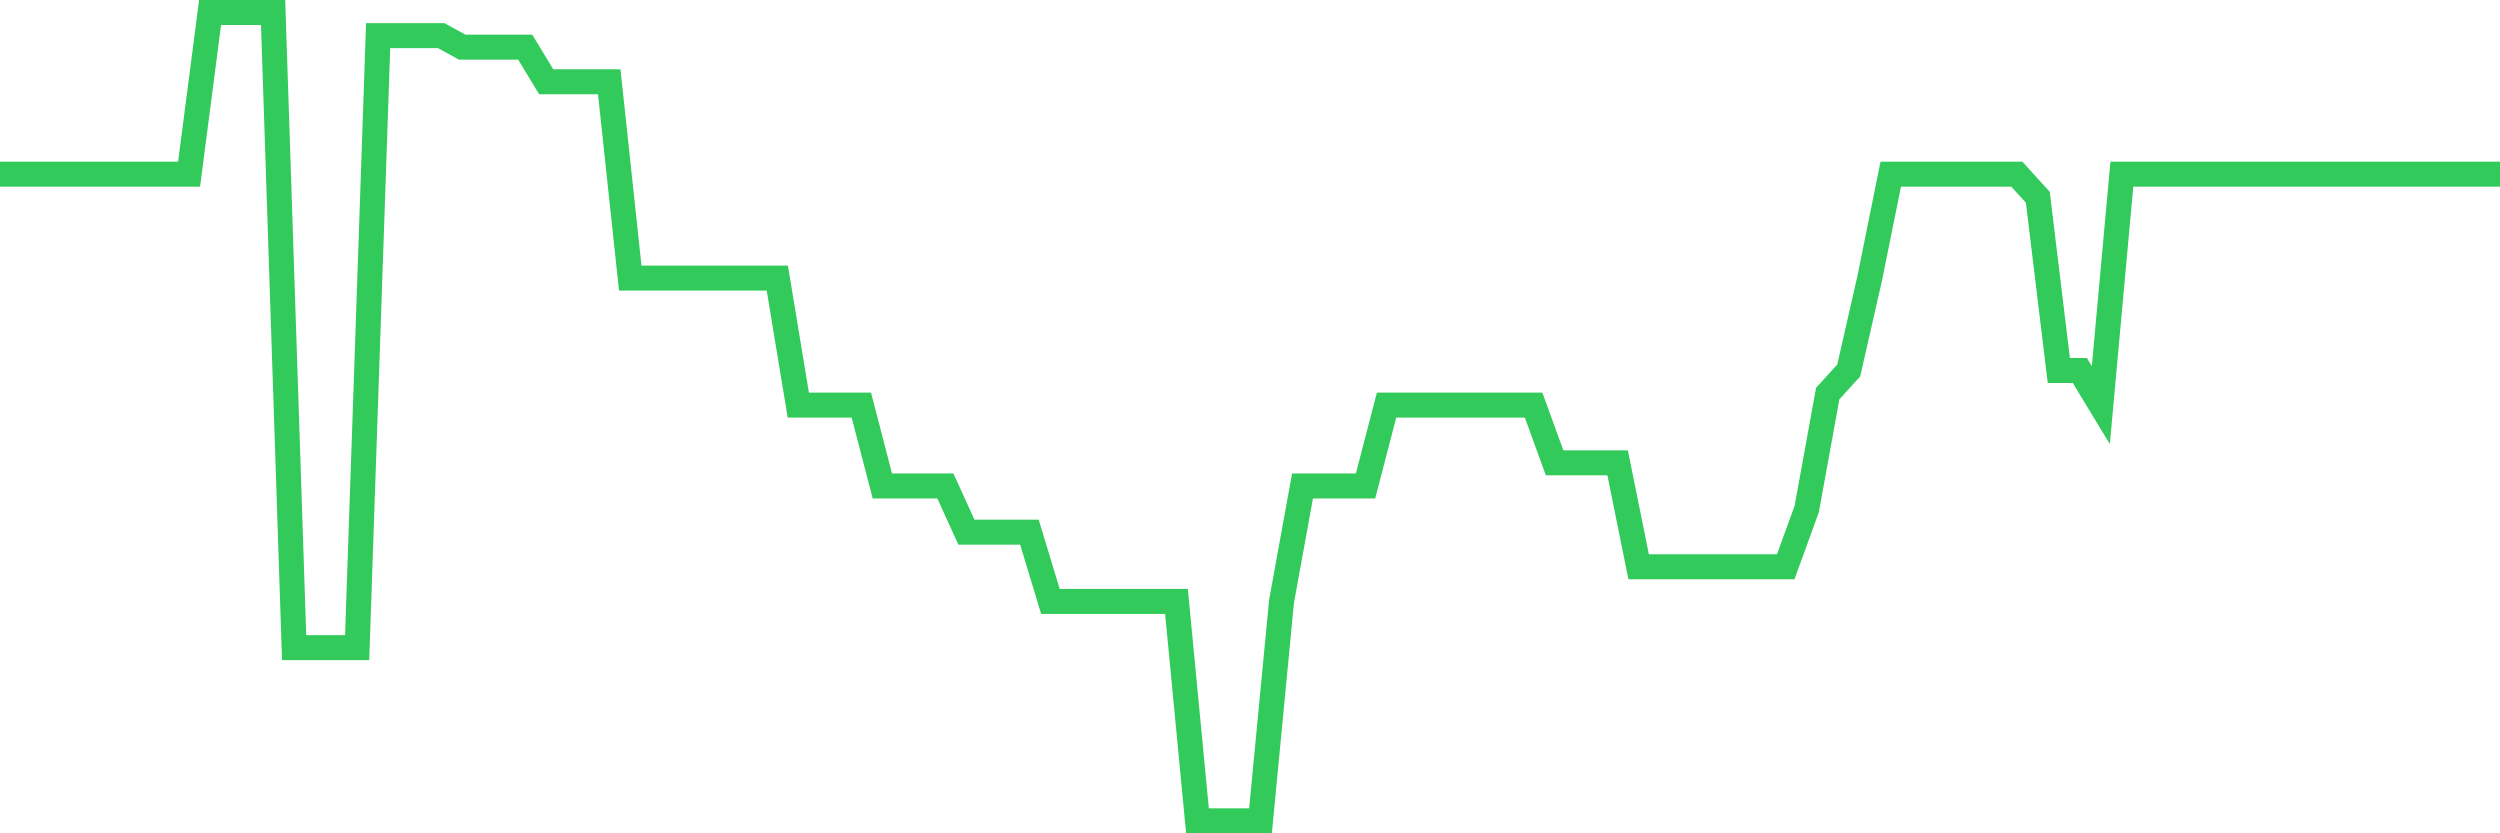 <svg
  xmlns="http://www.w3.org/2000/svg"
  xmlns:xlink="http://www.w3.org/1999/xlink"
  width="120"
  height="40"
  viewBox="0 0 120 40"
  preserveAspectRatio="none"
>
  <polyline
    points="0,8.36 1.008,8.36 2.017,8.36 3.025,8.36 4.034,8.36 5.042,8.36 6.05,8.36 7.059,8.36 8.067,8.36 9.076,8.36 10.084,0.6 11.092,0.6 12.101,0.6 13.109,0.6 14.118,31.086 15.126,31.086 16.134,31.086 17.143,31.086 18.151,1.709 19.16,1.709 20.168,1.709 21.176,1.709 22.185,2.263 23.193,2.263 24.202,2.263 25.21,2.263 26.218,3.926 27.227,3.926 28.235,3.926 29.244,3.926 30.252,13.349 31.261,13.349 32.269,13.349 33.277,13.349 34.286,13.349 35.294,13.349 36.303,13.349 37.311,13.349 38.319,19.446 39.328,19.446 40.336,19.446 41.345,19.446 42.353,23.326 43.361,23.326 44.37,23.326 45.378,23.326 46.387,25.543 47.395,25.543 48.403,25.543 49.412,25.543 50.42,28.869 51.429,28.869 52.437,28.869 53.445,28.869 54.454,28.869 55.462,28.869 56.471,28.869 57.479,39.4 58.487,39.4 59.496,39.4 60.504,39.4 61.513,28.869 62.521,23.326 63.529,23.326 64.538,23.326 65.546,23.326 66.555,19.446 67.563,19.446 68.571,19.446 69.58,19.446 70.588,19.446 71.597,19.446 72.605,19.446 73.613,19.446 74.622,22.217 75.63,22.217 76.639,22.217 77.647,22.217 78.655,27.206 79.664,27.206 80.672,27.206 81.681,27.206 82.689,27.206 83.697,27.206 84.706,27.206 85.714,27.206 86.723,24.434 87.731,18.891 88.739,17.783 89.748,13.349 90.756,8.36 91.765,8.36 92.773,8.36 93.782,8.36 94.79,8.36 95.798,8.36 96.807,8.36 97.815,9.469 98.824,17.783 99.832,17.783 100.84,19.446 101.849,8.36 102.857,8.36 103.866,8.36 104.874,8.36 105.882,8.36 106.891,8.36 107.899,8.36 108.908,8.36 109.916,8.36 110.924,8.36 111.933,8.36 112.941,8.36 113.95,8.36 114.958,8.36 115.966,8.36 116.975,8.36 117.983,8.36 118.992,8.36 120,8.36"
    fill="none"
    stroke="#32ca5b"
    stroke-width="1.2"
  >
  </polyline>
</svg>
